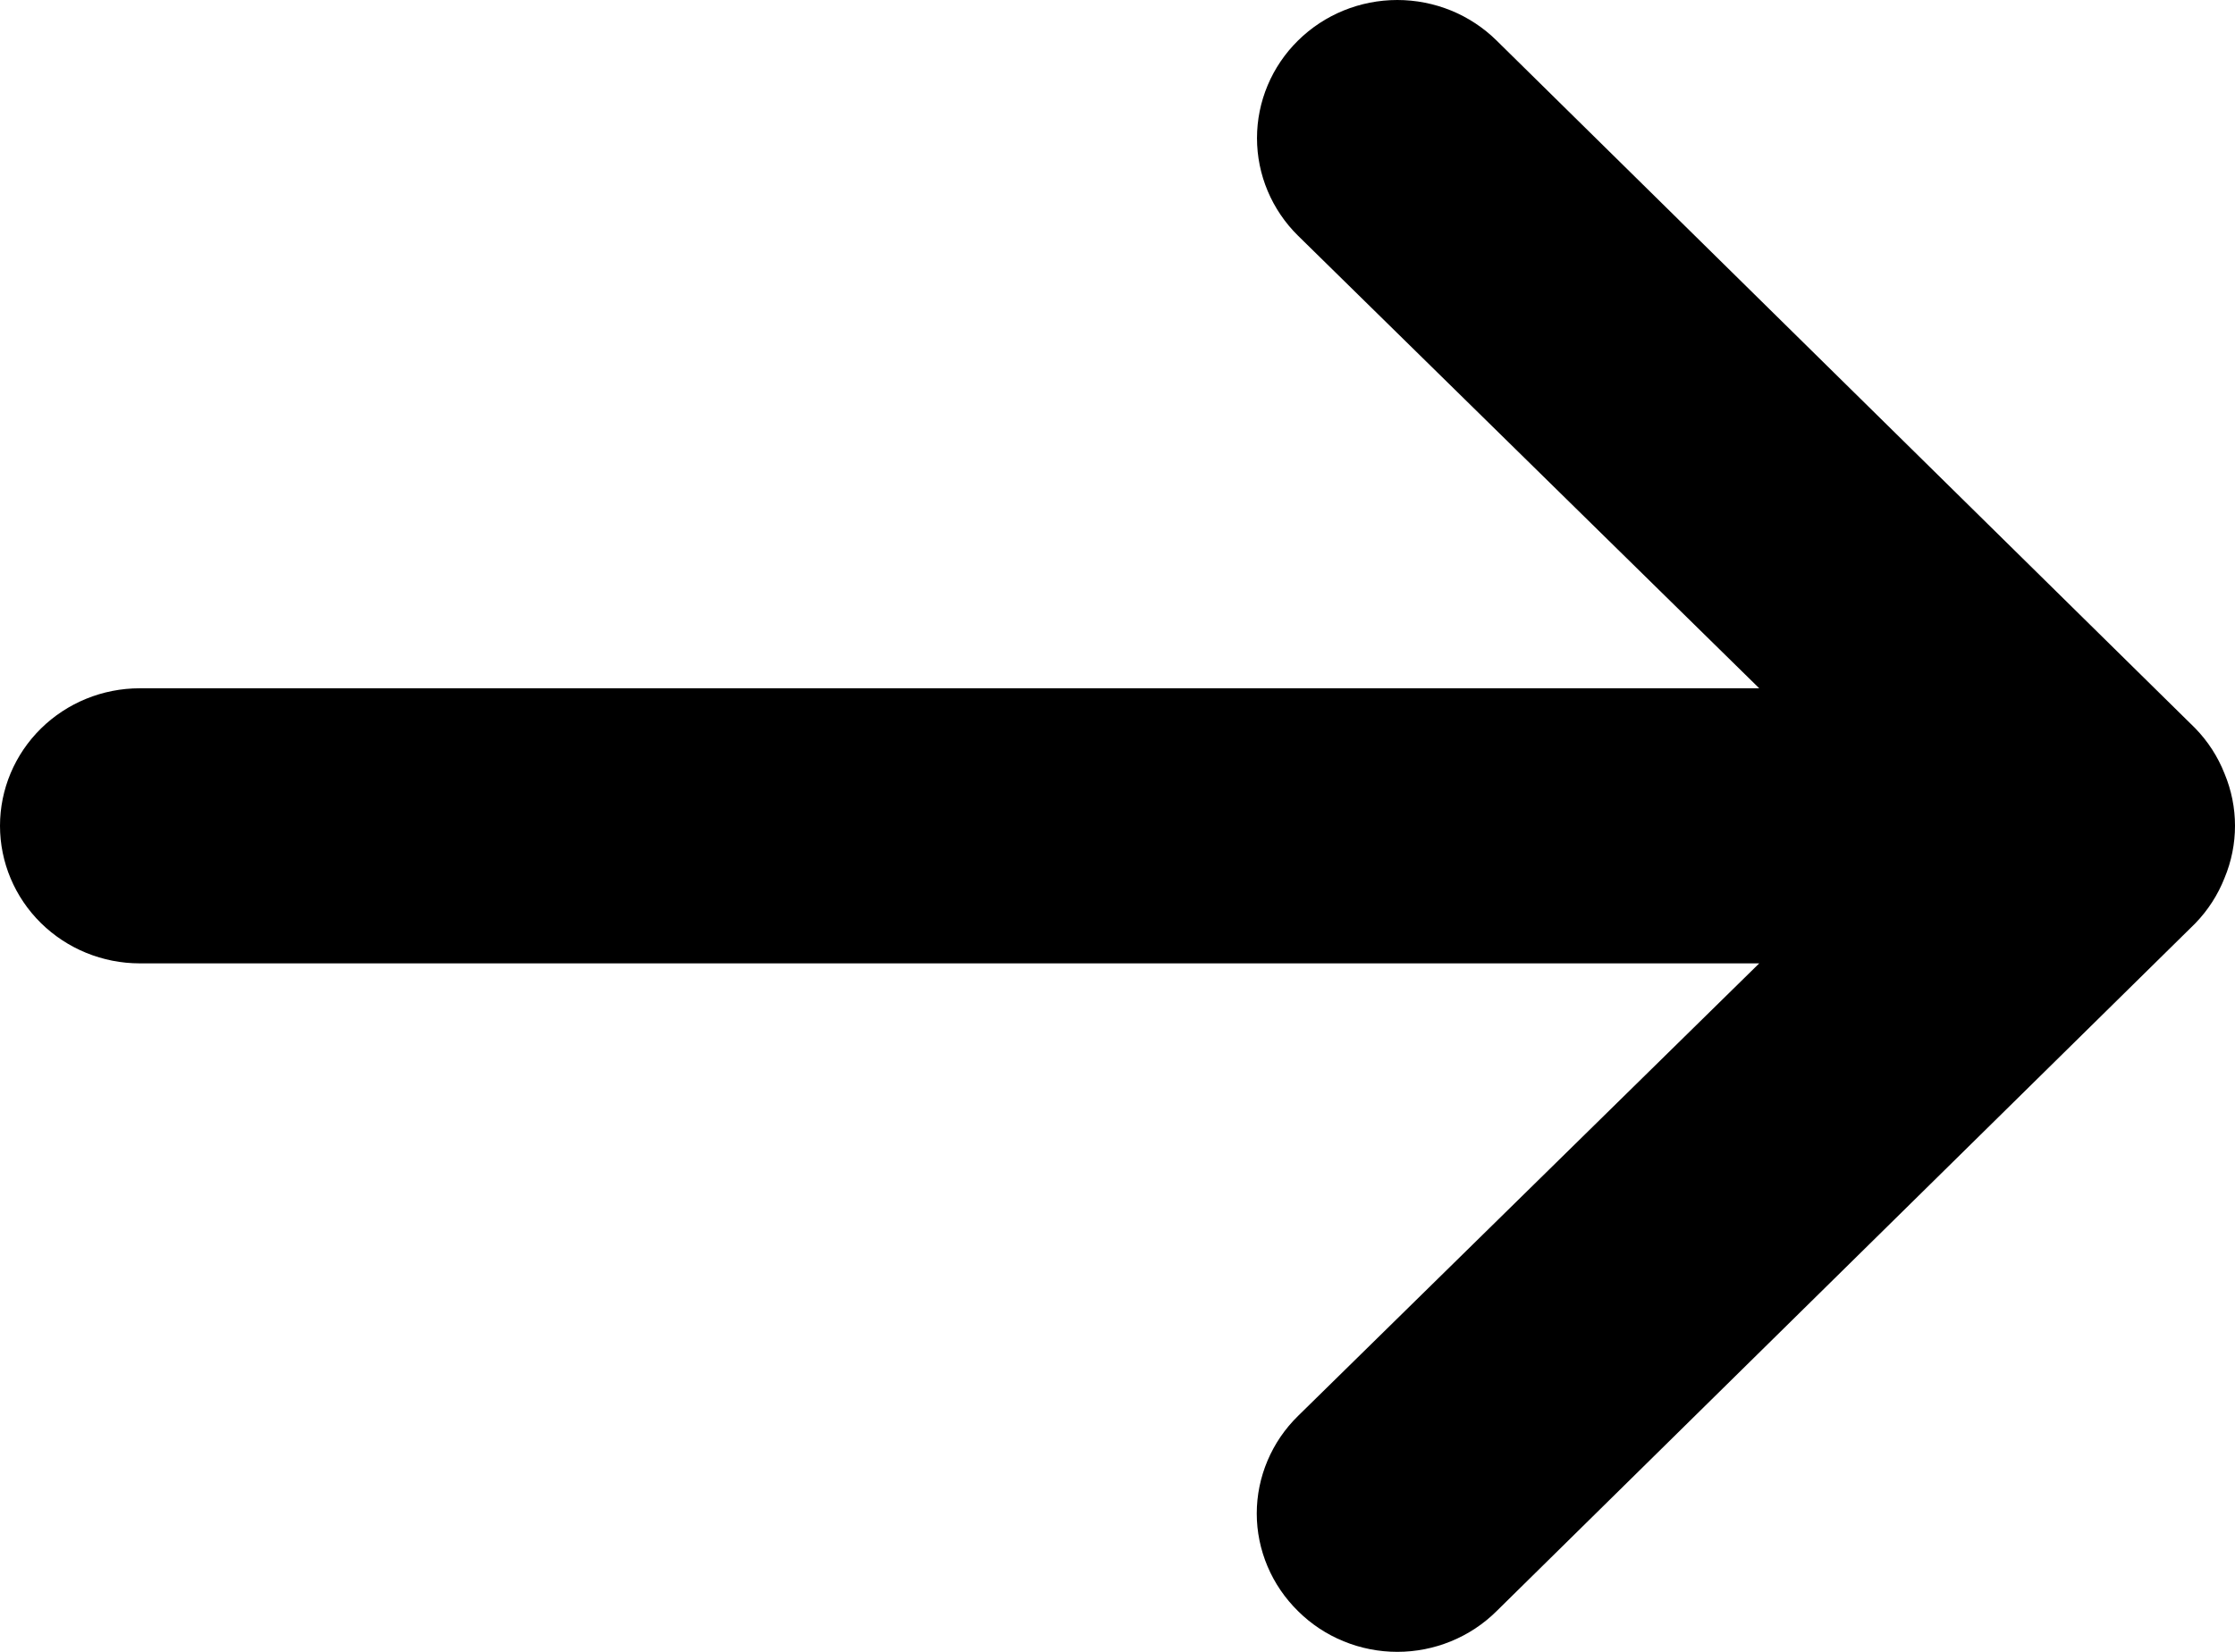 <svg width="46" height="34" viewBox="0 0 46 34" fill="none" xmlns="http://www.w3.org/2000/svg">
<path d="M45.784 15.922C45.647 15.574 45.442 15.257 45.18 14.988L30.801 0.833C30.533 0.569 30.214 0.359 29.864 0.216C29.514 0.074 29.138 0 28.759 0C27.993 0 27.259 0.299 26.717 0.833C26.449 1.097 26.236 1.41 26.091 1.755C25.946 2.1 25.871 2.469 25.871 2.843C25.871 3.596 26.175 4.32 26.717 4.853L36.208 14.167H2.876C2.113 14.167 1.382 14.465 0.842 14.996C0.303 15.527 0 16.247 0 16.998C0 17.748 0.303 18.468 0.842 18.999C1.382 19.53 2.113 19.829 2.876 19.829H36.208L26.717 29.143C26.448 29.406 26.234 29.719 26.088 30.064C25.942 30.409 25.866 30.779 25.866 31.153C25.866 31.526 25.942 31.896 26.088 32.241C26.234 32.586 26.448 32.899 26.717 33.163C26.984 33.428 27.302 33.639 27.653 33.782C28.003 33.926 28.379 34 28.759 34C29.139 34 29.515 33.926 29.865 33.782C30.215 33.639 30.534 33.428 30.801 33.163L45.18 19.008C45.442 18.738 45.647 18.421 45.784 18.073C46.072 17.384 46.072 16.611 45.784 15.922Z" fill="black"/>
</svg>
